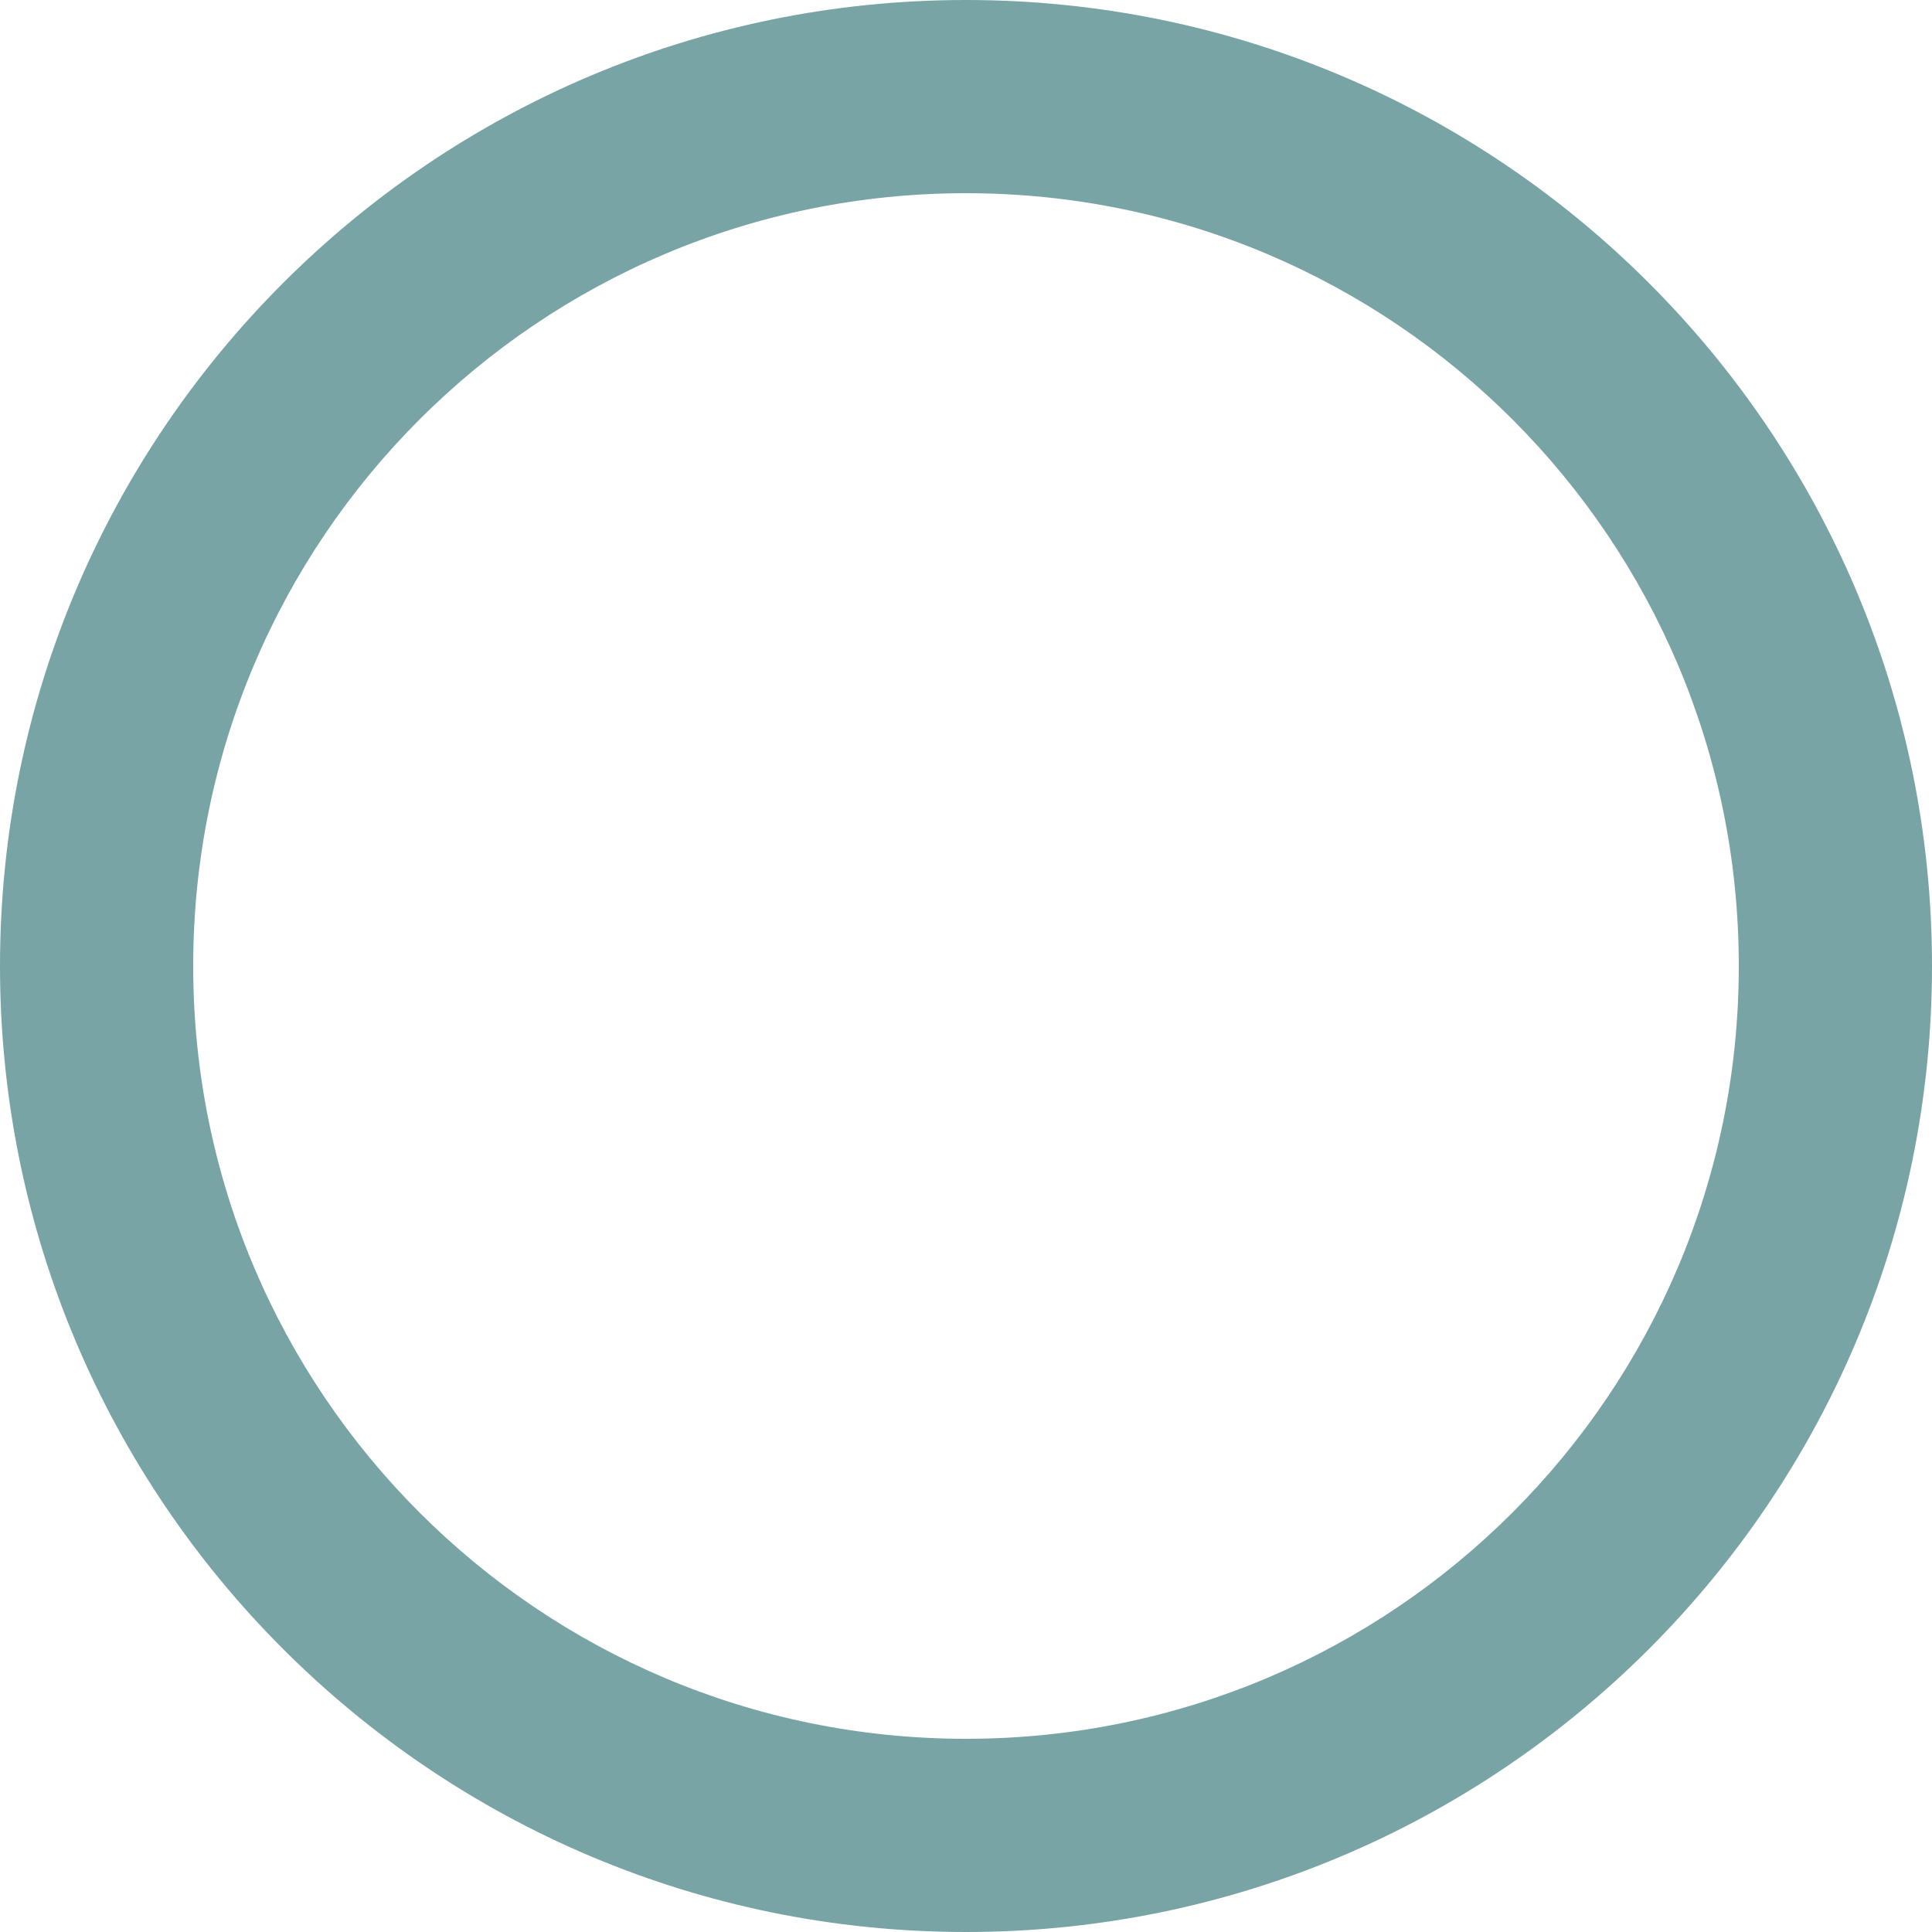 <?xml version="1.0" encoding="UTF-8"?>
<svg xmlns="http://www.w3.org/2000/svg" width="94" height="94" viewBox="0 0 94 94" fill="none">
  <path d="M9.4 47C9.4 67.774 26.226 84.6 47 84.6C67.774 84.6 84.6 67.774 84.6 47C84.6 26.226 67.774 9.4 47 9.4C26.226 9.4 9.4 26.226 9.4 47ZM2.05444e-06 47C9.20387e-07 21.056 21.056 -9.20387e-07 47 -2.05444e-06C72.944 -3.18848e-06 94 21.056 94 47C94 72.944 72.944 94 47 94C21.056 94 3.18848e-06 72.944 2.05444e-06 47Z" fill="#78A4A6"></path>
</svg>
